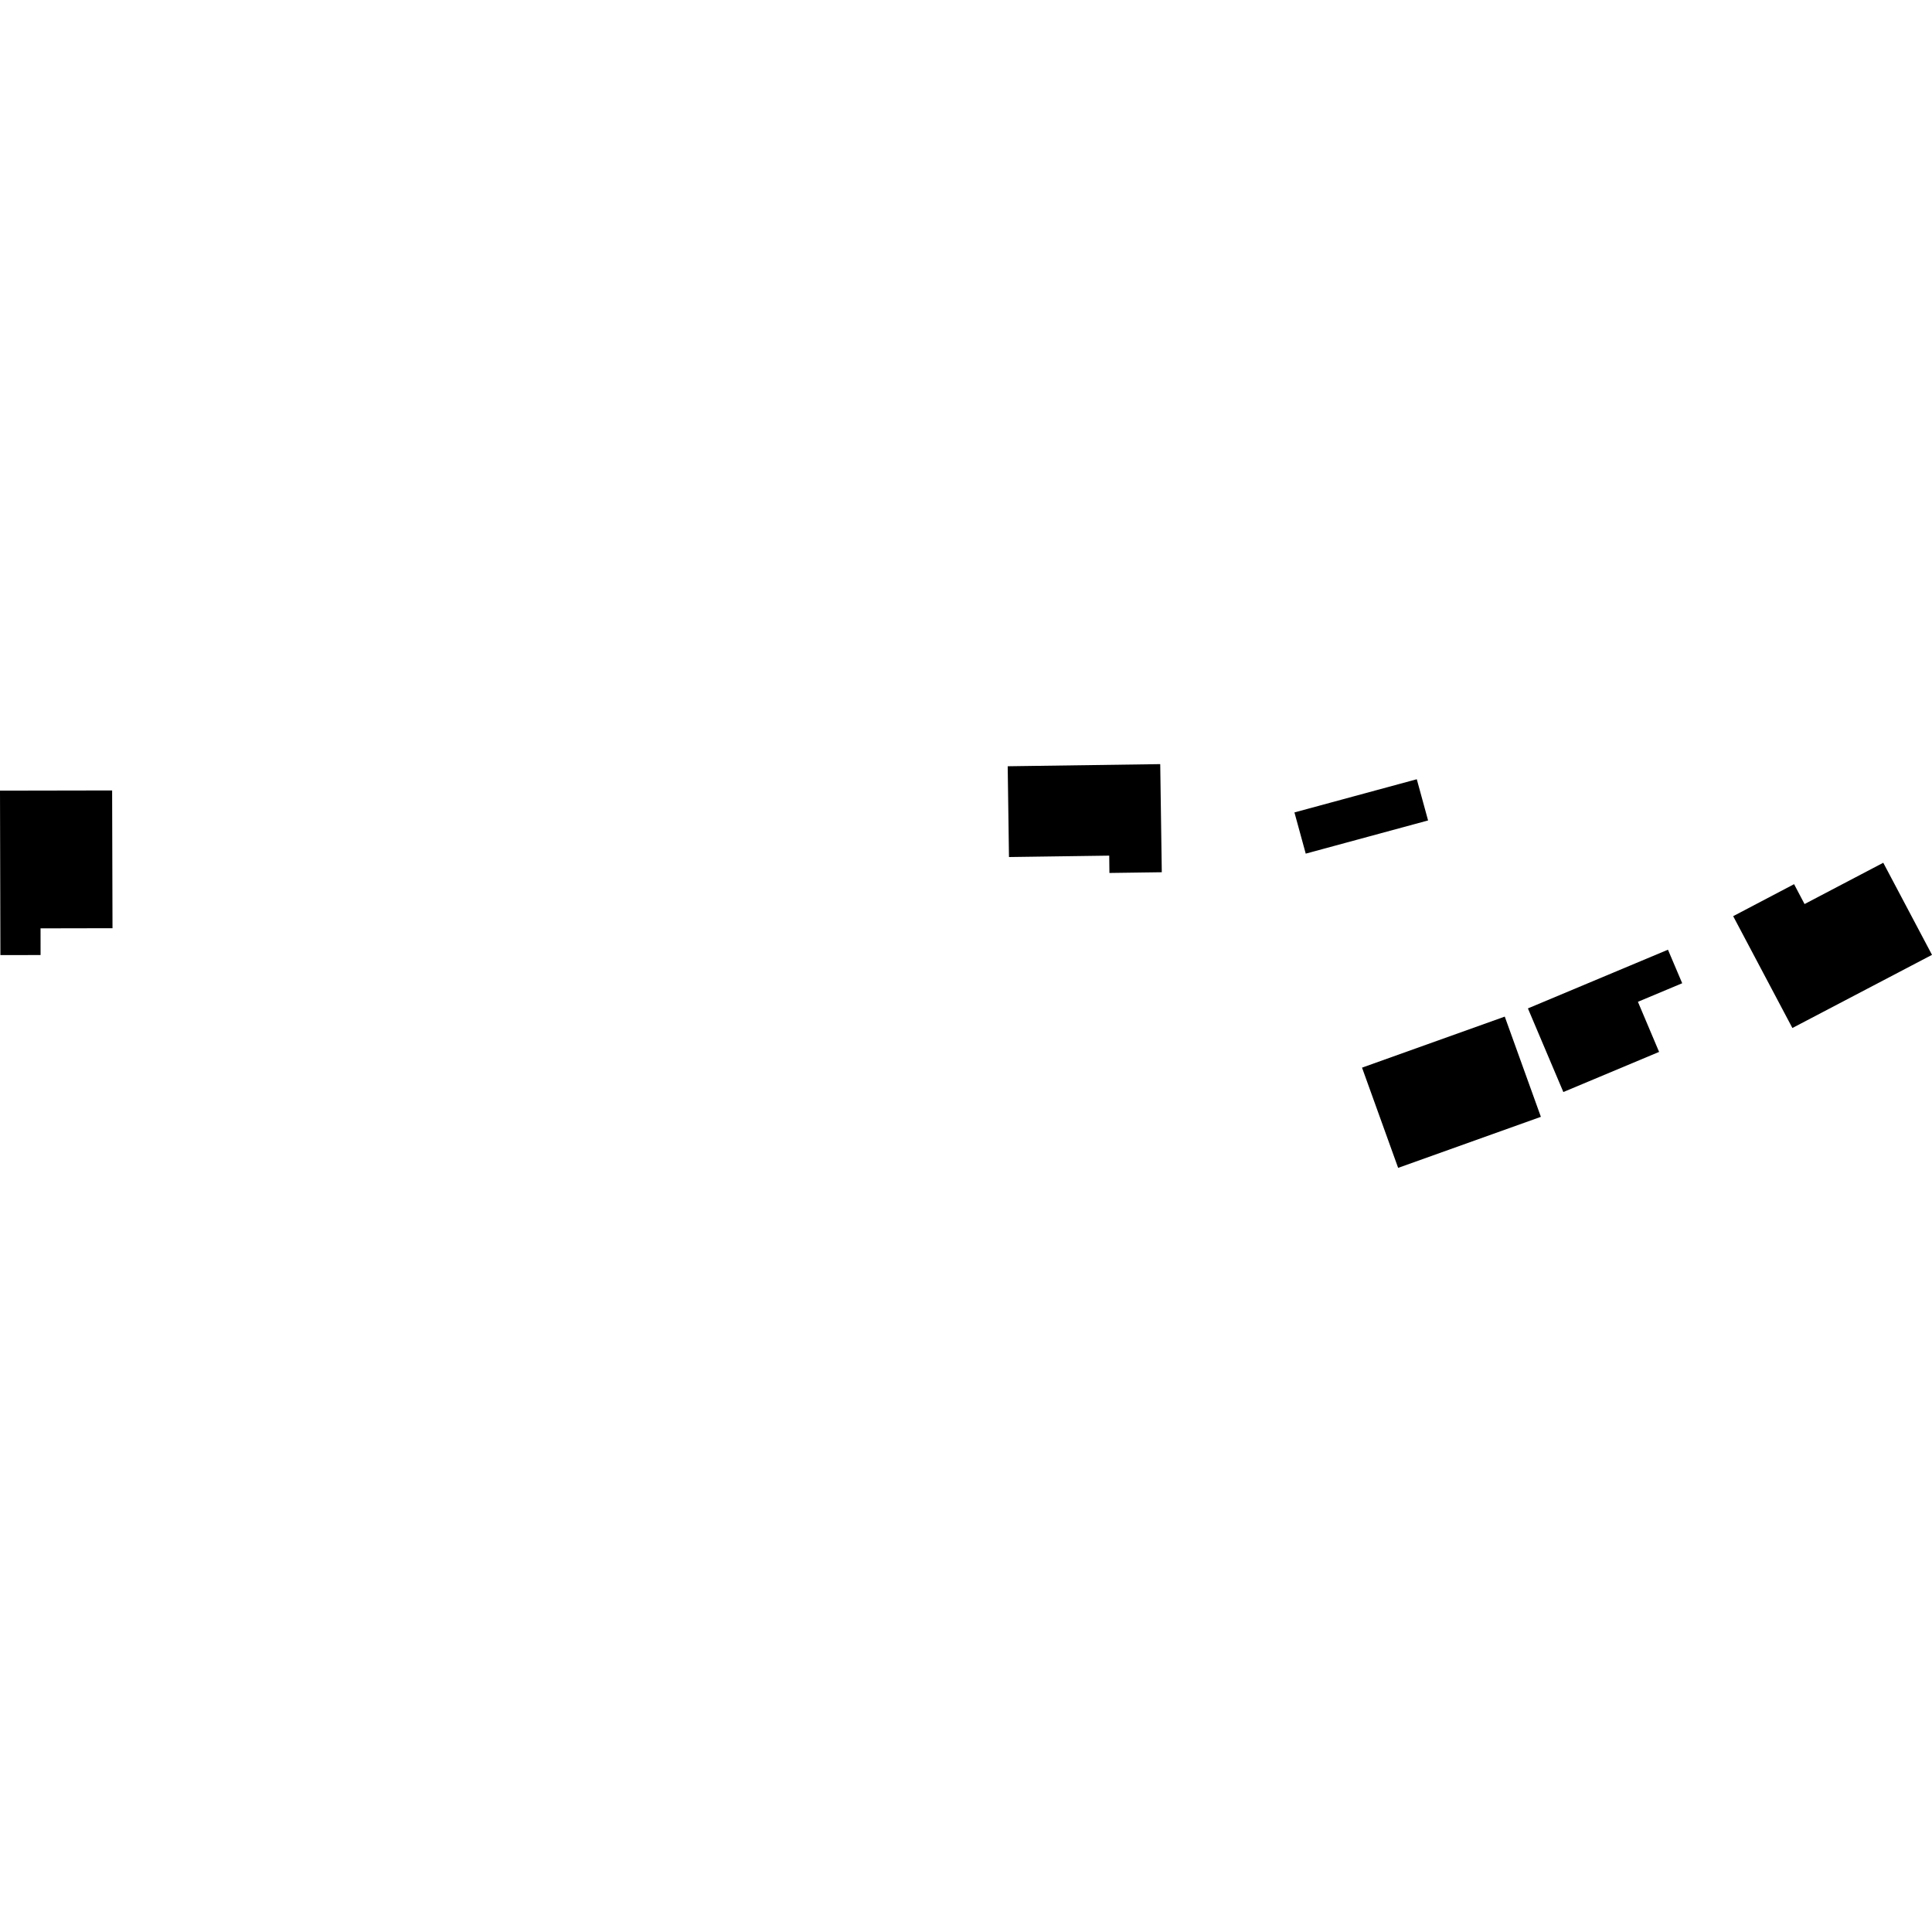 <?xml version="1.0" encoding="utf-8" standalone="no"?>
<!DOCTYPE svg PUBLIC "-//W3C//DTD SVG 1.1//EN"
  "http://www.w3.org/Graphics/SVG/1.1/DTD/svg11.dtd">
<!-- Created with matplotlib (https://matplotlib.org/) -->
<svg height="288pt" version="1.1" viewBox="0 0 288 288" width="288pt" xmlns="http://www.w3.org/2000/svg" xmlns:xlink="http://www.w3.org/1999/xlink">
 <defs>
  <style type="text/css">
*{stroke-linecap:butt;stroke-linejoin:round;}
  </style>
 </defs>
 <g id="figure_1">
  <g id="patch_1">
   <path d="M 0 288 
L 288 288 
L 288 0 
L 0 0 
z
" style="fill:none;opacity:0;"/>
  </g>
  <g id="axes_1">
   <g id="PatchCollection_1">
    <path clip-path="url(#pc20eb55fc6)" d="M 192.96 121.107 
L 211.198 116.16 
L 212.881 122.303 
L 194.643 127.25 
L 192.96 121.107 
"/>
    <path clip-path="url(#pc20eb55fc6)" d="M 203.036 159.152 
L 224.313 151.544 
L 229.697 166.484 
L 208.419 174.093 
L 203.036 159.152 
"/>
    <path clip-path="url(#pc20eb55fc6)" d="M 150.216 114.225 
L 172.953 113.907 
L 173.186 130.023 
L 165.379 130.131 
L 165.351 127.548 
L 150.406 127.757 
L 150.216 114.225 
"/>
    <path clip-path="url(#pc20eb55fc6)" d="M 227.764 150.321 
L 248.64 141.572 
L 250.763 146.57 
L 244.161 149.337 
L 247.318 156.806 
L 233.045 162.788 
L 227.764 150.321 
"/>
    <path clip-path="url(#pc20eb55fc6)" d="M 16.77 138.367 
L 6.044 138.388 
L 6.048 142.365 
L 0.06 142.374 
L 0 117.861 
L 16.715 117.831 
L 16.77 138.367 
"/>
    <path clip-path="url(#pc20eb55fc6)" d="M 288 142.338 
L 267.189 153.243 
L 258.361 136.572 
L 267.44 131.802 
L 269.002 134.765 
L 280.735 128.61 
L 288 142.338 
"/>
   </g>
  </g>
 </g>
 <defs>
  <clipPath id="pc20eb55fc6">
   <rect height="60.185" width="288" x="0" y="113.907"/>
  </clipPath>
 </defs>
</svg>
